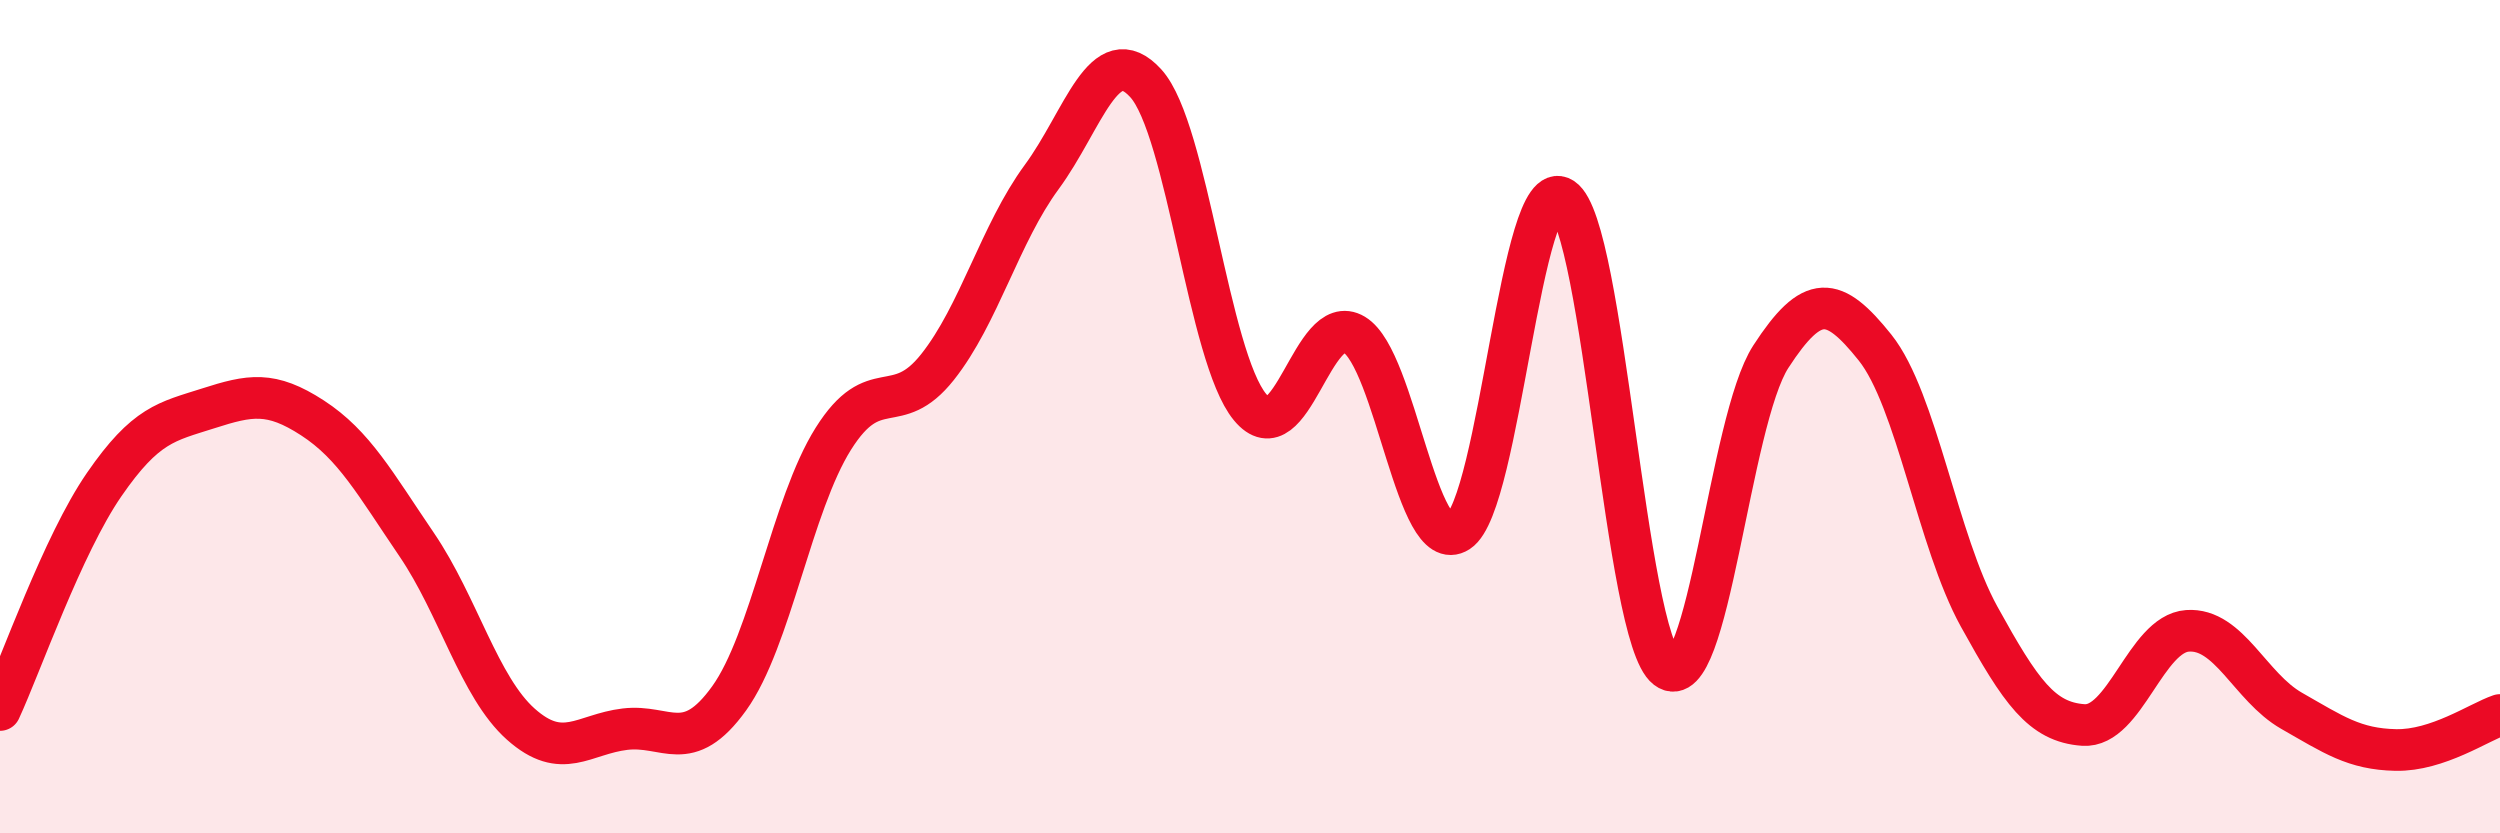 
    <svg width="60" height="20" viewBox="0 0 60 20" xmlns="http://www.w3.org/2000/svg">
      <path
        d="M 0,17.04 C 0.5,15.96 1.5,13.08 2.5,11.63 C 3.5,10.18 4,10.12 5,9.8 C 6,9.48 6.5,9.38 7.5,10.03 C 8.5,10.68 9,11.6 10,13.07 C 11,14.54 11.5,16.49 12.5,17.38 C 13.5,18.27 14,17.62 15,17.5 C 16,17.38 16.5,18.15 17.5,16.76 C 18.5,15.37 19,12.12 20,10.53 C 21,8.94 21.5,10.07 22.5,8.81 C 23.5,7.55 24,5.61 25,4.25 C 26,2.89 26.5,0.9 27.5,2 C 28.5,3.1 29,8.56 30,9.77 C 31,10.98 31.5,7.43 32.5,8.03 C 33.5,8.63 34,13.41 35,12.76 C 36,12.11 36.5,4.1 37.5,4.76 C 38.5,5.42 39,15.28 40,16.04 C 41,16.8 41.5,10.1 42.5,8.56 C 43.5,7.02 44,7.09 45,8.34 C 46,9.59 46.5,12.99 47.5,14.8 C 48.5,16.61 49,17.33 50,17.4 C 51,17.47 51.5,15.21 52.5,15.14 C 53.5,15.07 54,16.49 55,17.06 C 56,17.63 56.5,17.98 57.5,18 C 58.5,18.02 59.5,17.33 60,17.16L60 20L0 20Z"
        fill="#EB0A25"
        opacity="0.1"
        stroke-linecap="round"
        stroke-linejoin="round"
      />
      <path
        d="M 0,17.04 C 0.5,15.96 1.5,13.08 2.5,11.63 C 3.5,10.18 4,10.12 5,9.8 C 6,9.48 6.5,9.38 7.5,10.03 C 8.5,10.68 9,11.6 10,13.07 C 11,14.54 11.5,16.49 12.5,17.38 C 13.5,18.27 14,17.62 15,17.5 C 16,17.38 16.5,18.15 17.5,16.76 C 18.5,15.37 19,12.12 20,10.53 C 21,8.94 21.5,10.07 22.5,8.81 C 23.5,7.55 24,5.61 25,4.25 C 26,2.89 26.5,0.9 27.5,2 C 28.5,3.1 29,8.56 30,9.77 C 31,10.98 31.5,7.43 32.5,8.03 C 33.5,8.63 34,13.41 35,12.76 C 36,12.11 36.5,4.1 37.5,4.76 C 38.5,5.42 39,15.28 40,16.04 C 41,16.8 41.5,10.1 42.5,8.56 C 43.5,7.02 44,7.09 45,8.34 C 46,9.59 46.5,12.99 47.5,14.8 C 48.5,16.61 49,17.33 50,17.4 C 51,17.47 51.5,15.21 52.5,15.14 C 53.5,15.07 54,16.49 55,17.06 C 56,17.63 56.5,17.98 57.5,18 C 58.5,18.02 59.5,17.33 60,17.16"
        stroke="#EB0A25"
        stroke-width="1"
        fill="none"
        stroke-linecap="round"
        stroke-linejoin="round"
      />
    </svg>
  